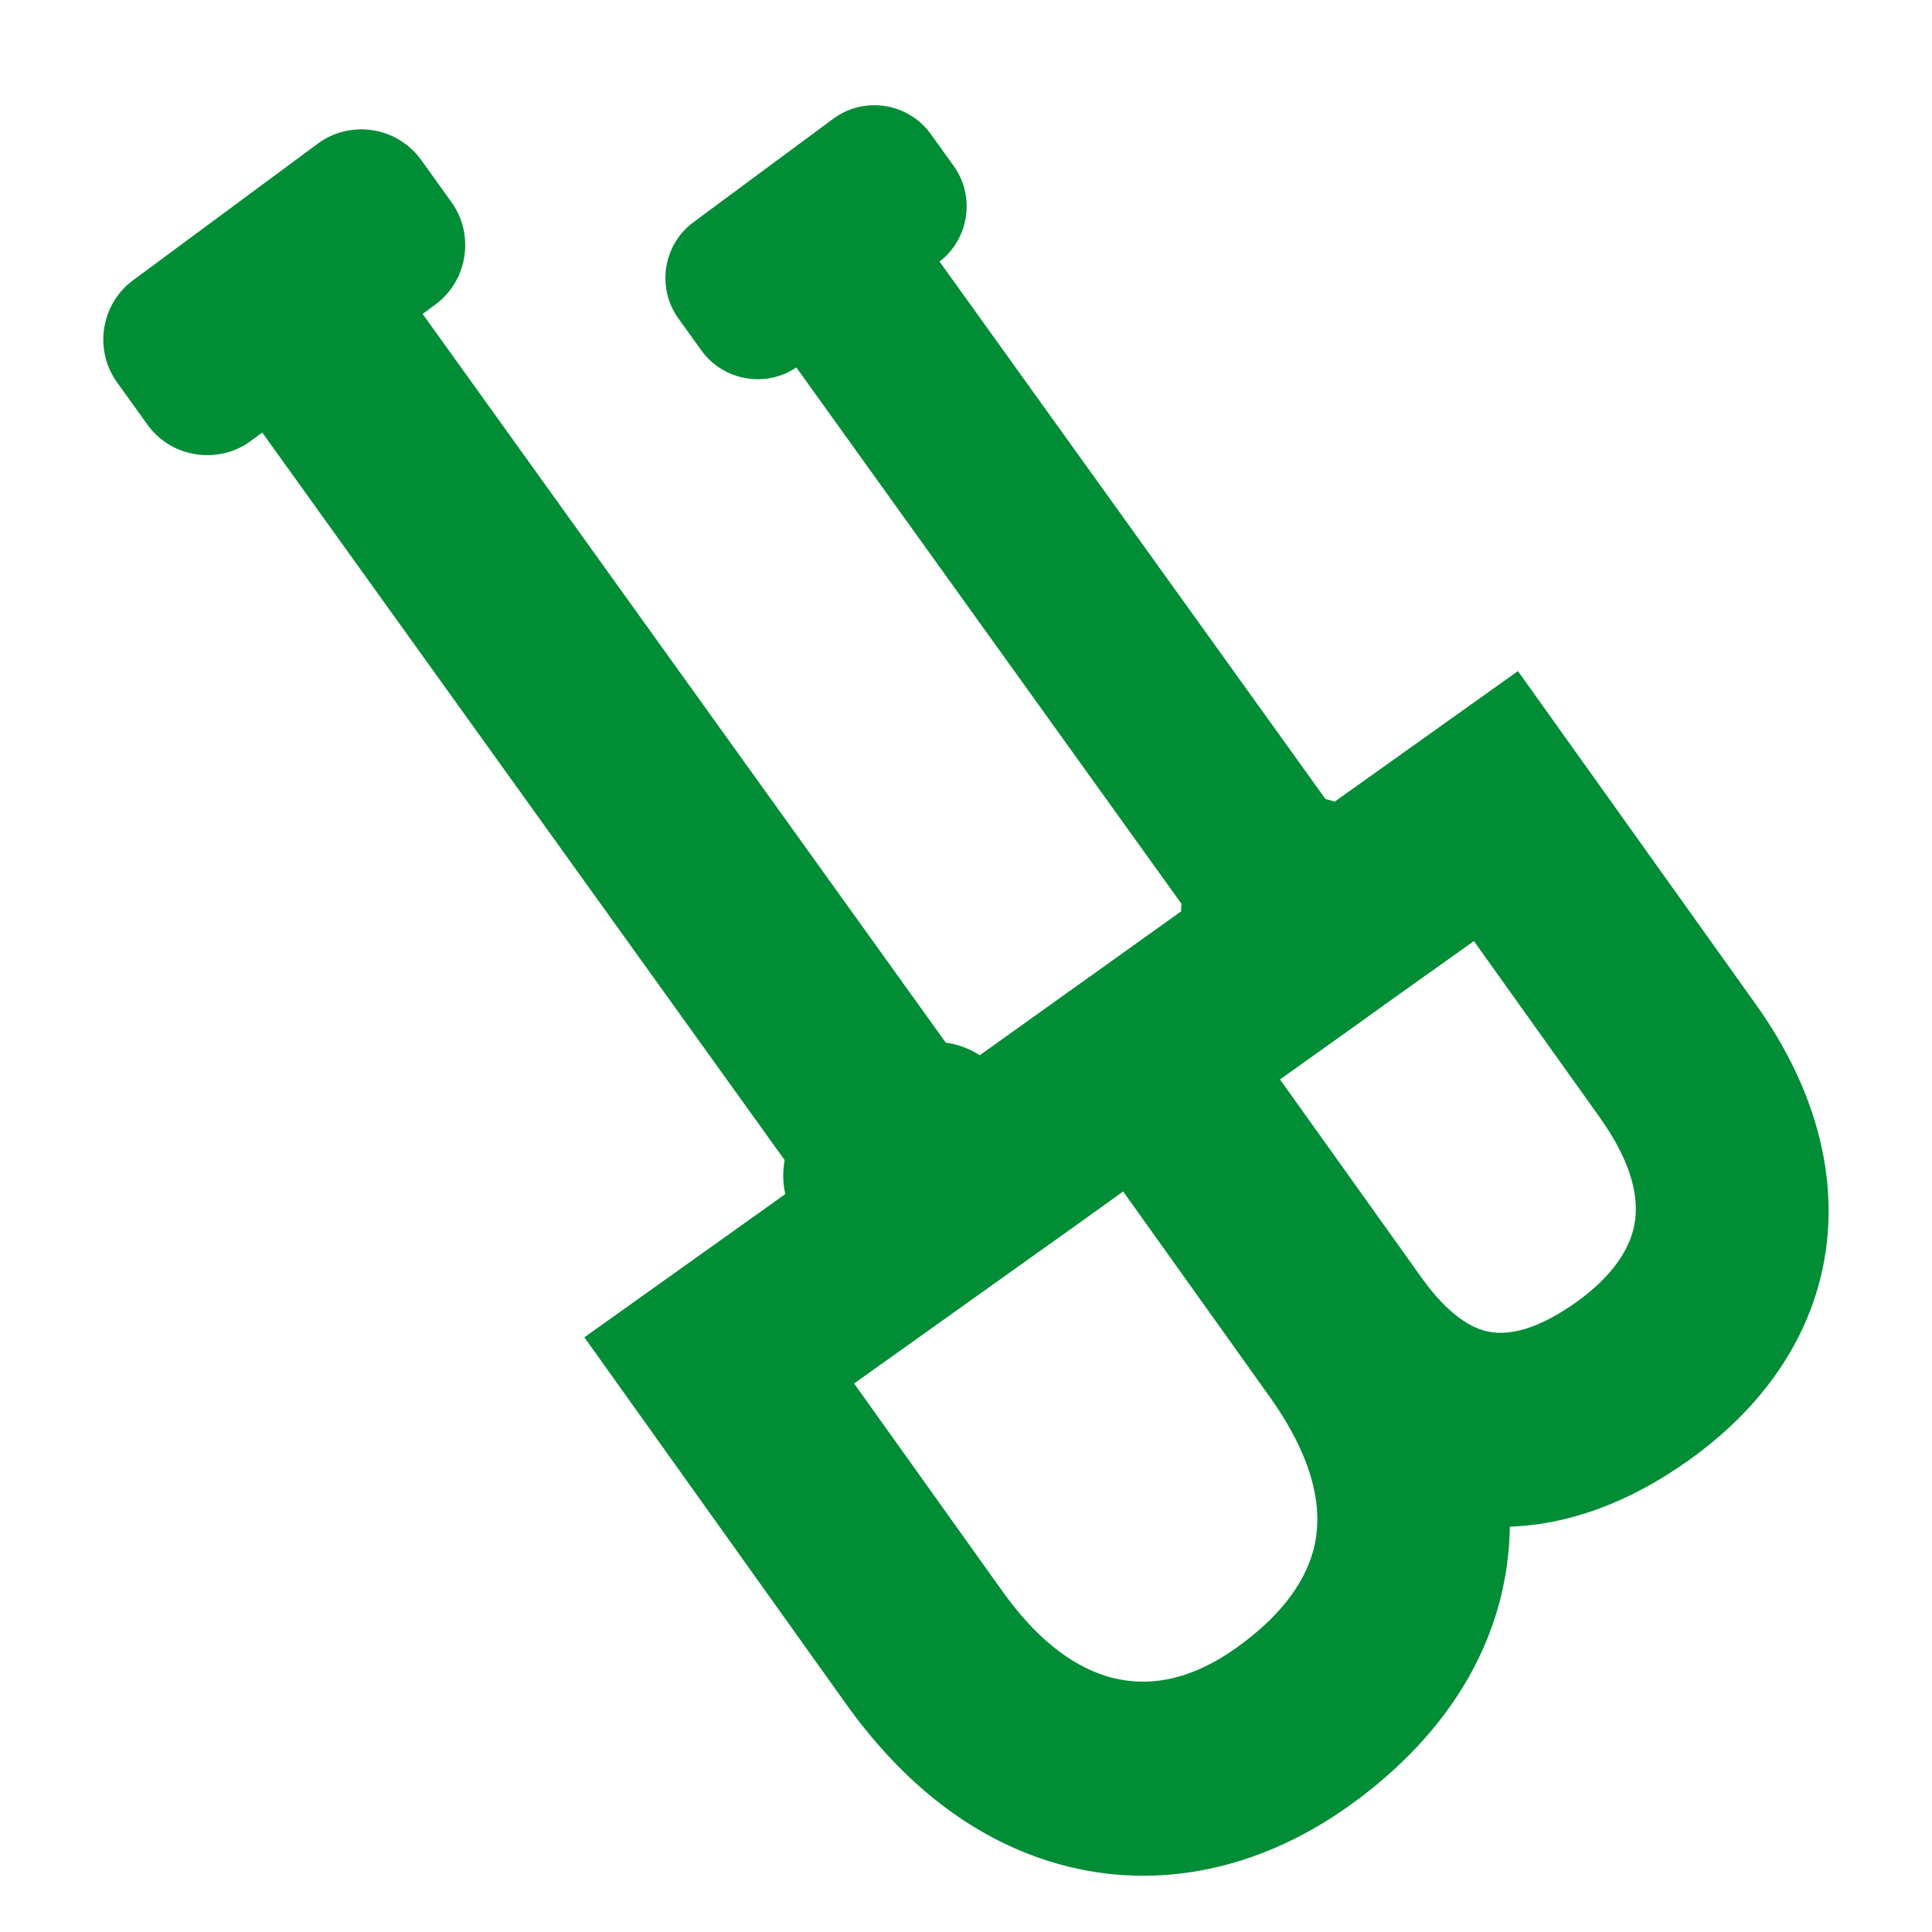 <svg xmlns="http://www.w3.org/2000/svg" xmlns:xlink="http://www.w3.org/1999/xlink" id="Layer_1" x="0px" y="0px" viewBox="0 0 226.77 226.77" style="enable-background:new 0 0 226.77 226.77;" xml:space="preserve"><style type="text/css">	._x005B_Default_x005D_{fill:#FFFFFF;stroke:#000000;stroke-miterlimit:10;}	.Drop_x0020_Shadow{fill:none;}	.Round_x0020_Corners_x0020_2_x0020_pt{fill:#FFFFFF;stroke:#000000;stroke-miterlimit:10;}	.Live_x0020_Reflect_x0020_X{fill:none;}	.Bevel_x0020_Soft{fill:url(#SVGID_1_);}	.Dusk{fill:#FFFFFF;}	.Foliage_GS{fill:#FFDD00;}	.Pompadour_GS{fill-rule:evenodd;clip-rule:evenodd;fill:#51AEE2;}	.st0{fill:#683C11;}	.st1{fill:#008D36;}	.st2{display:none;}	.st3{display:inline;}	.st4{display:inline;fill:#95C11F;}	.st5{display:inline;fill:#B17F4A;}	.st6{display:inline;fill:#7D4E24;}	.st7{display:inline;fill:#DADADA;}</style><linearGradient id="SVGID_1_" gradientUnits="userSpaceOnUse" x1="1051.117" y1="-369.399" x2="1051.825" y2="-368.692">	<stop offset="0" style="stop-color:#E6E6EB"></stop>	<stop offset="0.174" style="stop-color:#E2E2E6"></stop>	<stop offset="0.352" style="stop-color:#D5D4D8"></stop>	<stop offset="0.532" style="stop-color:#C0BFC2"></stop>	<stop offset="0.714" style="stop-color:#A4A2A4"></stop>	<stop offset="0.895" style="stop-color:#828282"></stop>	<stop offset="1" style="stop-color:#6B6E6E"></stop></linearGradient><path class="st1" d="M206.12,117.93l-27.95-39.16l-21.52,15.33c-0.11-0.04-0.21-0.08-0.32-0.11c-0.25-0.08-0.5-0.14-0.75-0.2 l-45.3-63.09c3.46-2.65,4.22-7.65,1.67-11.21l-2.73-3.8c-1.01-1.4-2.48-2.45-4.15-2.97c-2.48-0.77-5.18-0.32-7.23,1.19L81.41,26.07 c-3.57,2.62-4.38,7.69-1.79,11.3l2.73,3.8c1.01,1.4,2.48,2.45,4.15,2.97c2.38,0.74,4.97,0.36,6.97-1.01l45.21,62.96 c-0.03,0.3-0.05,0.6-0.05,0.89l-0.51,0.36l0,0L115,123.86c-0.74-0.48-1.55-0.86-2.41-1.13c-0.52-0.16-1.04-0.28-1.58-0.35 L49.61,36.85l1.5-1.11c3.78-2.79,4.63-8.17,1.89-12l-3.59-5c-1.07-1.48-2.63-2.6-4.4-3.16c-2.63-0.82-5.5-0.35-7.68,1.26 L15.64,32.88c-3.8,2.79-4.65,8.18-1.9,12l3.6,5.01c1.07,1.48,2.63,2.6,4.4,3.14c2.64,0.82,5.51,0.35,7.68-1.26l1.36-1l61.32,85.4 c-0.25,1.32-0.22,2.68,0.07,3.99l-23.58,16.81l30.67,42.97c6.76,9.47,14.83,15.71,24,18.56c11.65,3.62,24.11,1.3,35.09-6.54 c12.16-8.69,18.69-20.13,18.87-32.77c6.94-0.22,14.1-2.86,21.05-7.83C216.78,158.16,219.86,137.18,206.12,117.93z M145.11,193.42 c-5.21,3.72-10.36,4.83-15.3,3.3c-4.3-1.34-8.38-4.67-12.13-9.92l-17.43-24.41l26.82-19.12l4.76-3.42l17.14,24.01 c4.89,6.85,6.62,12.99,5.14,18.26C152.97,186.17,149.95,189.97,145.11,193.42z M185.05,152.82c-4.37,3.11-8.08,4.23-11.03,3.31 c-2.32-0.72-4.78-2.83-7.12-6.1l-16.66-23.33l8.64-6.16l4.37-3.14l9.75-6.94l14.72,20.62c3.45,4.83,4.83,9.13,4.1,12.77 C191.02,147.84,187.69,150.93,185.05,152.82z"></path></svg>